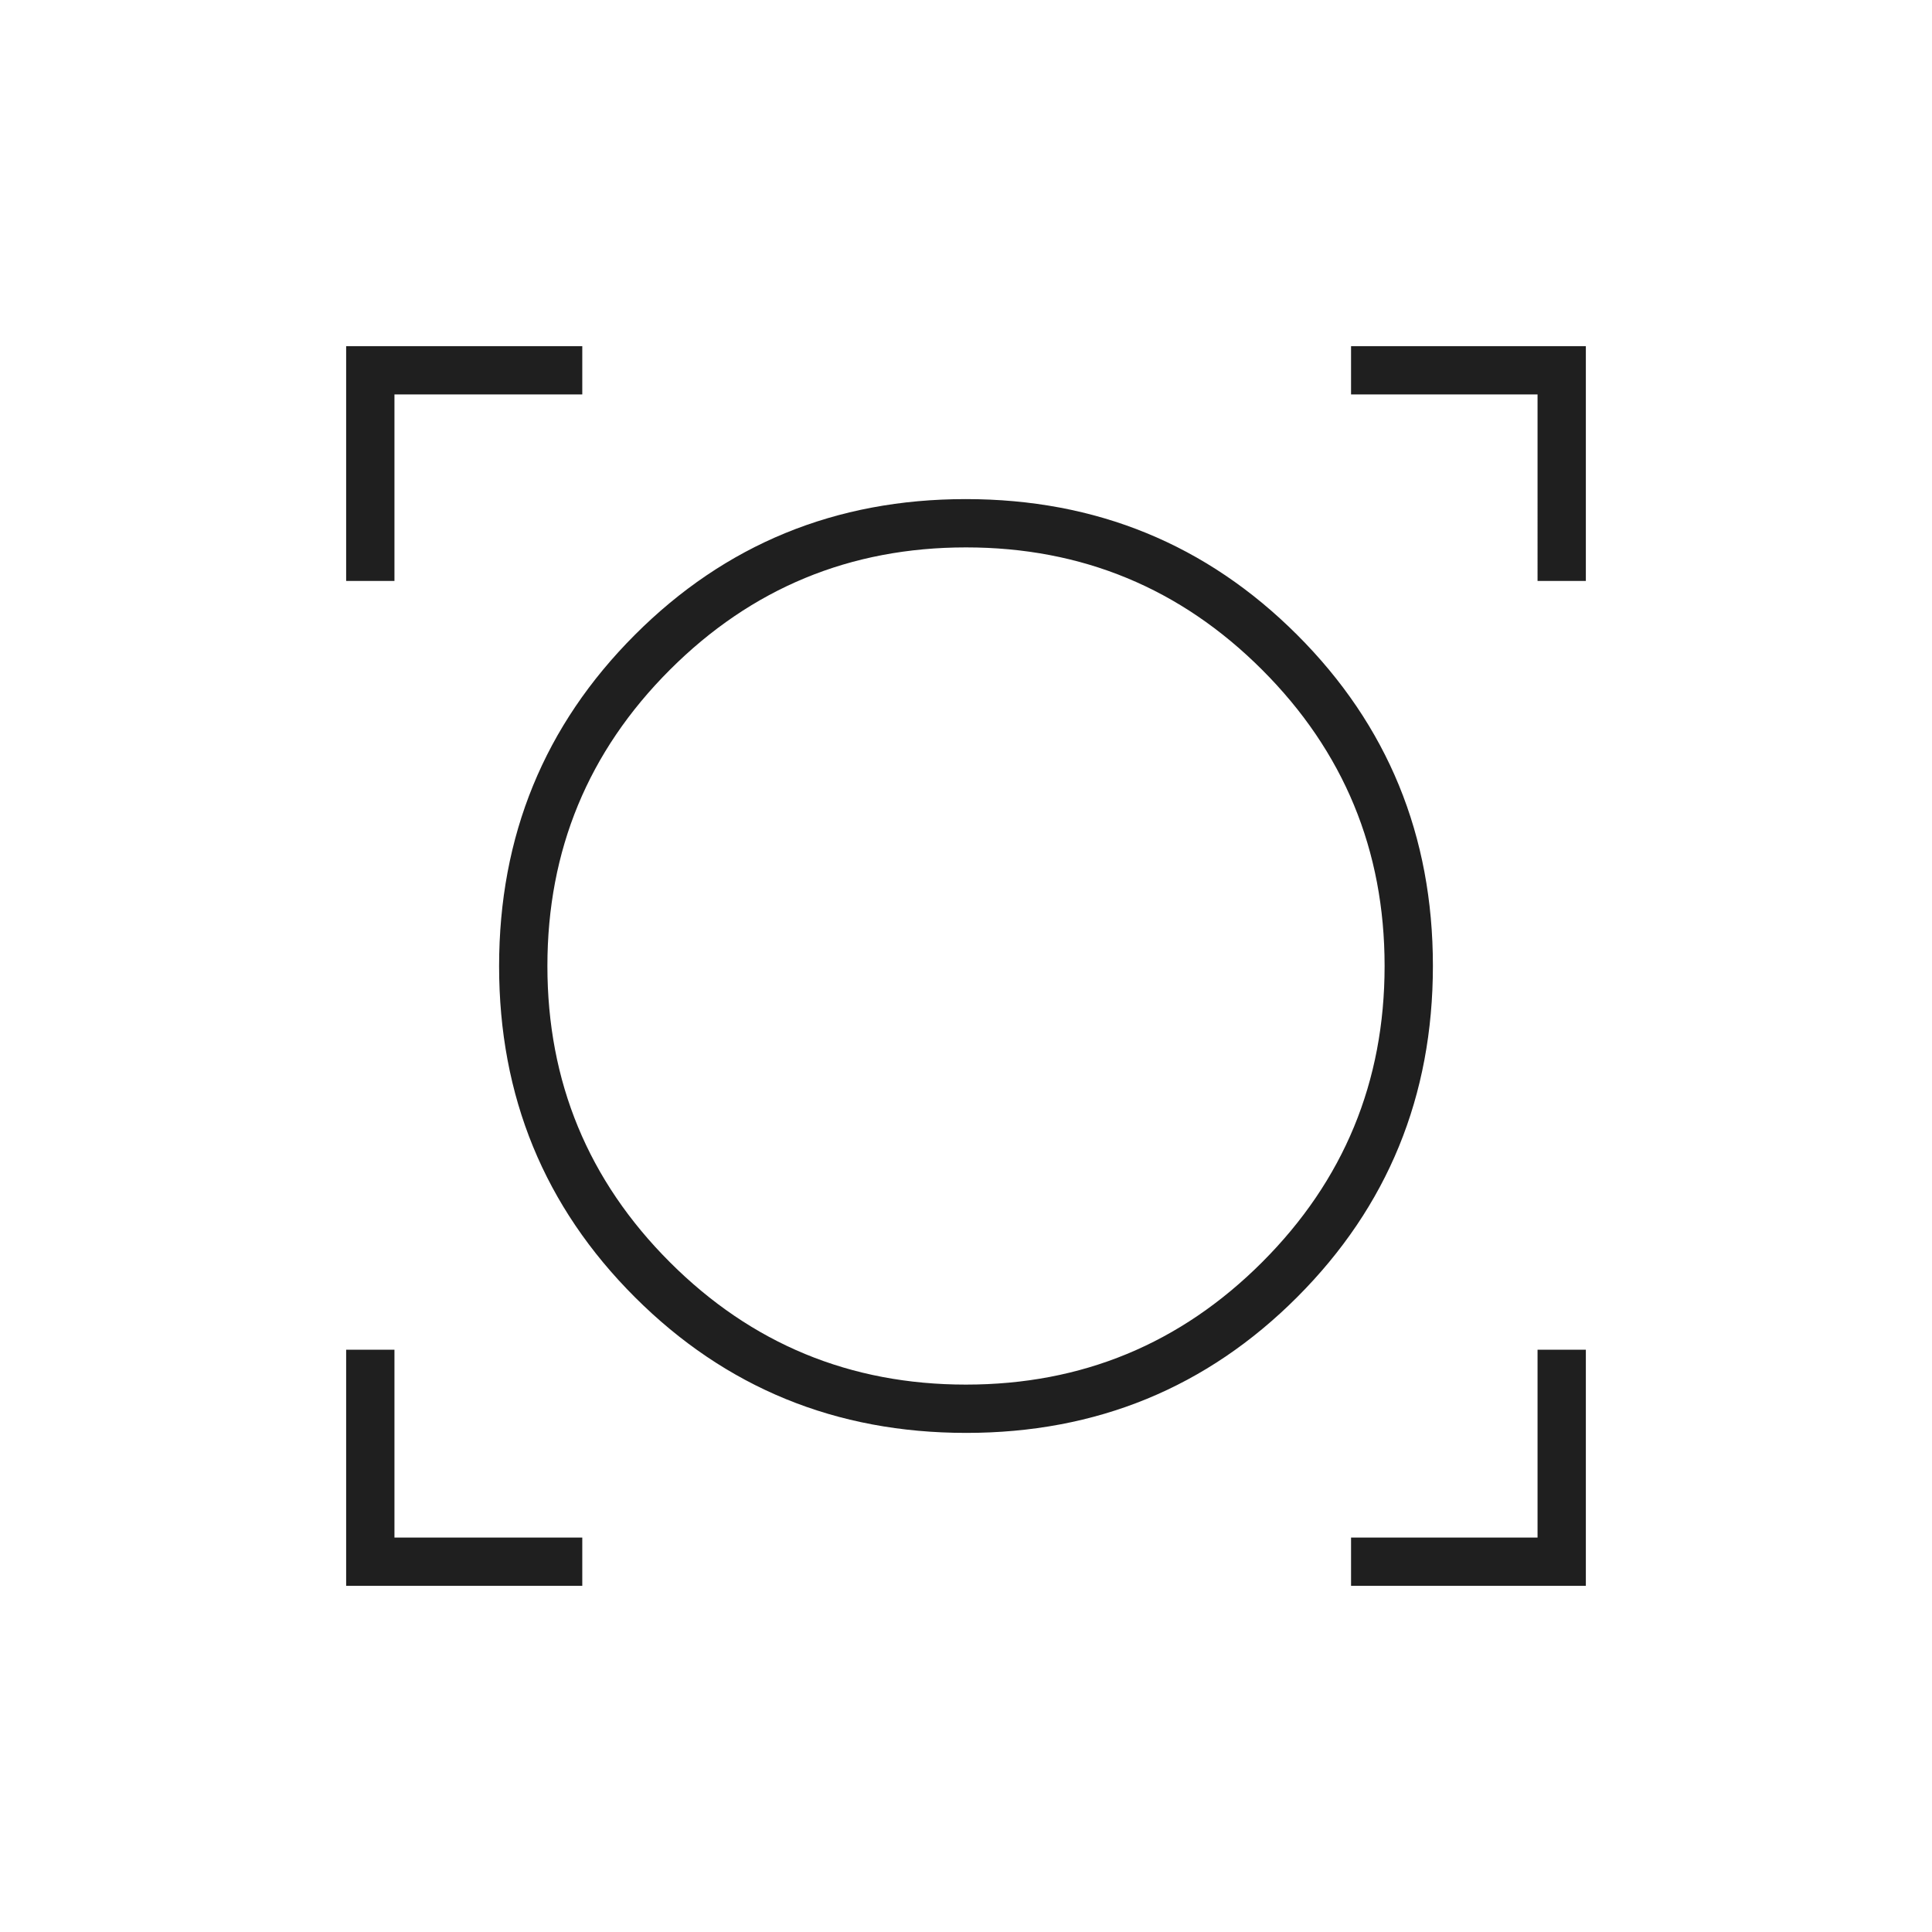 <svg fill="#1f1f1f" width="40px" viewBox="0 -960 960 960" height="40px" xmlns="http://www.w3.org/2000/svg"><path d="M172-172v-117.33h24V-196h93.33v24H172Zm499.33 0v-24H764v-93.33h24V-172H671.33Zm-191.24-76Q383-248 315.5-315.41q-67.5-67.4-67.5-164.5 0-97.09 67.41-164.59 67.4-67.5 164.5-67.5 97.09 0 164.59 67.41 67.5 67.4 67.5 164.5 0 97.09-67.41 164.59-67.4 67.5-164.5 67.5Zm-.09-24q86.32 0 147.16-60.84T688-480q0-86.32-60.84-147.16T480-688q-86.32 0-147.16 60.84T272-480q0 86.32 60.84 147.16T480-272ZM172-671.33V-788h117.33v24H196v92.67h-24Zm592 0V-764h-92.67v-24H788v116.67h-24ZM480-480Z"></path></svg>